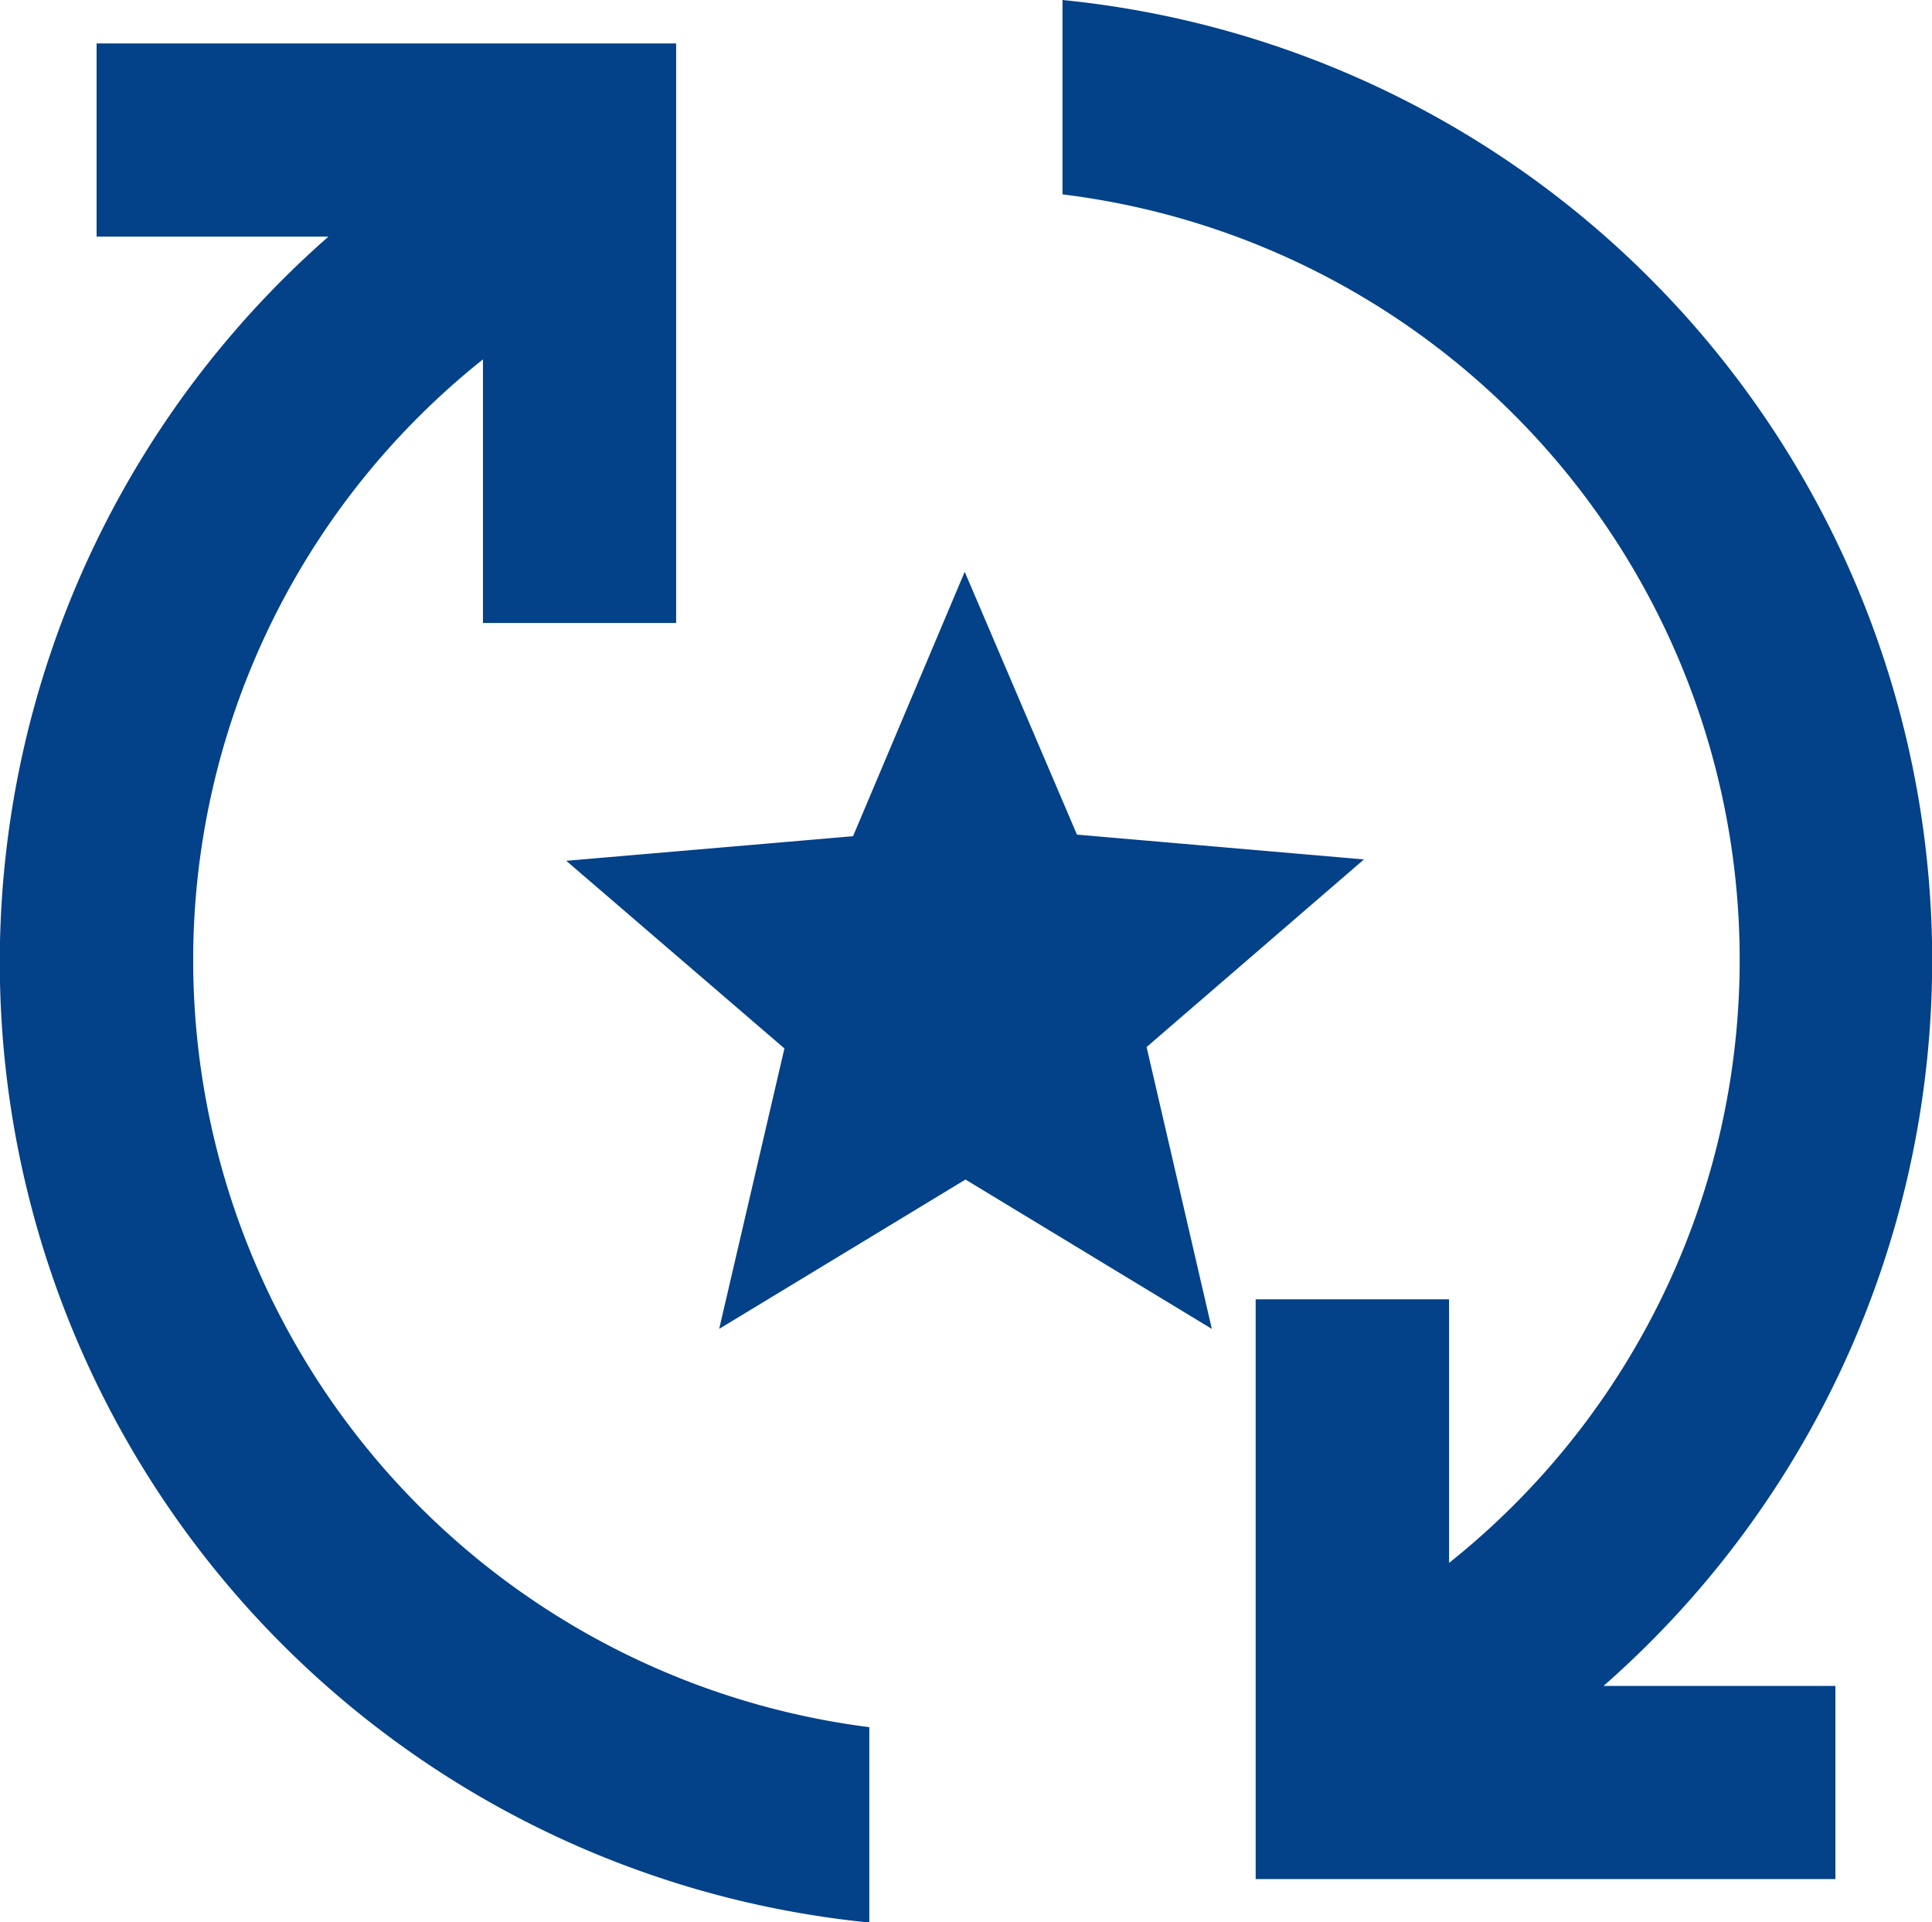 <?xml version="1.0" encoding="UTF-8"?>
<svg xmlns="http://www.w3.org/2000/svg" viewBox="0 0 97.41 96.92">
  <defs>
    <style>.cls-1{fill:#034188;}</style>
  </defs>
  <title>Ativo 11</title>
  <g id="Camada_2" data-name="Camada 2">
    <g id="Camada_1-2" data-name="Camada 1">
      <path class="cls-1" d="M80.85,85H92.54v9.74H63.31V65.51h9.75V78.8a38.88,38.88,0,0,0-19.49-69V0A48.66,48.66,0,0,1,80.85,85ZM9.74,48.46A38.73,38.73,0,0,1,24.35,18.12V31.41h9.74V2.19H4.87v9.74H16.56a48.66,48.66,0,0,0,27.27,85V87.08A39,39,0,0,1,9.74,48.46Zm48.07,4.33L61.1,67,48.68,59.47,36.26,67l3.29-14.14-11-9.46,14.46-1.24,5.63-13.33L54.3,42.08l14.47,1.25Z"></path>
    </g>
  </g>
</svg>
